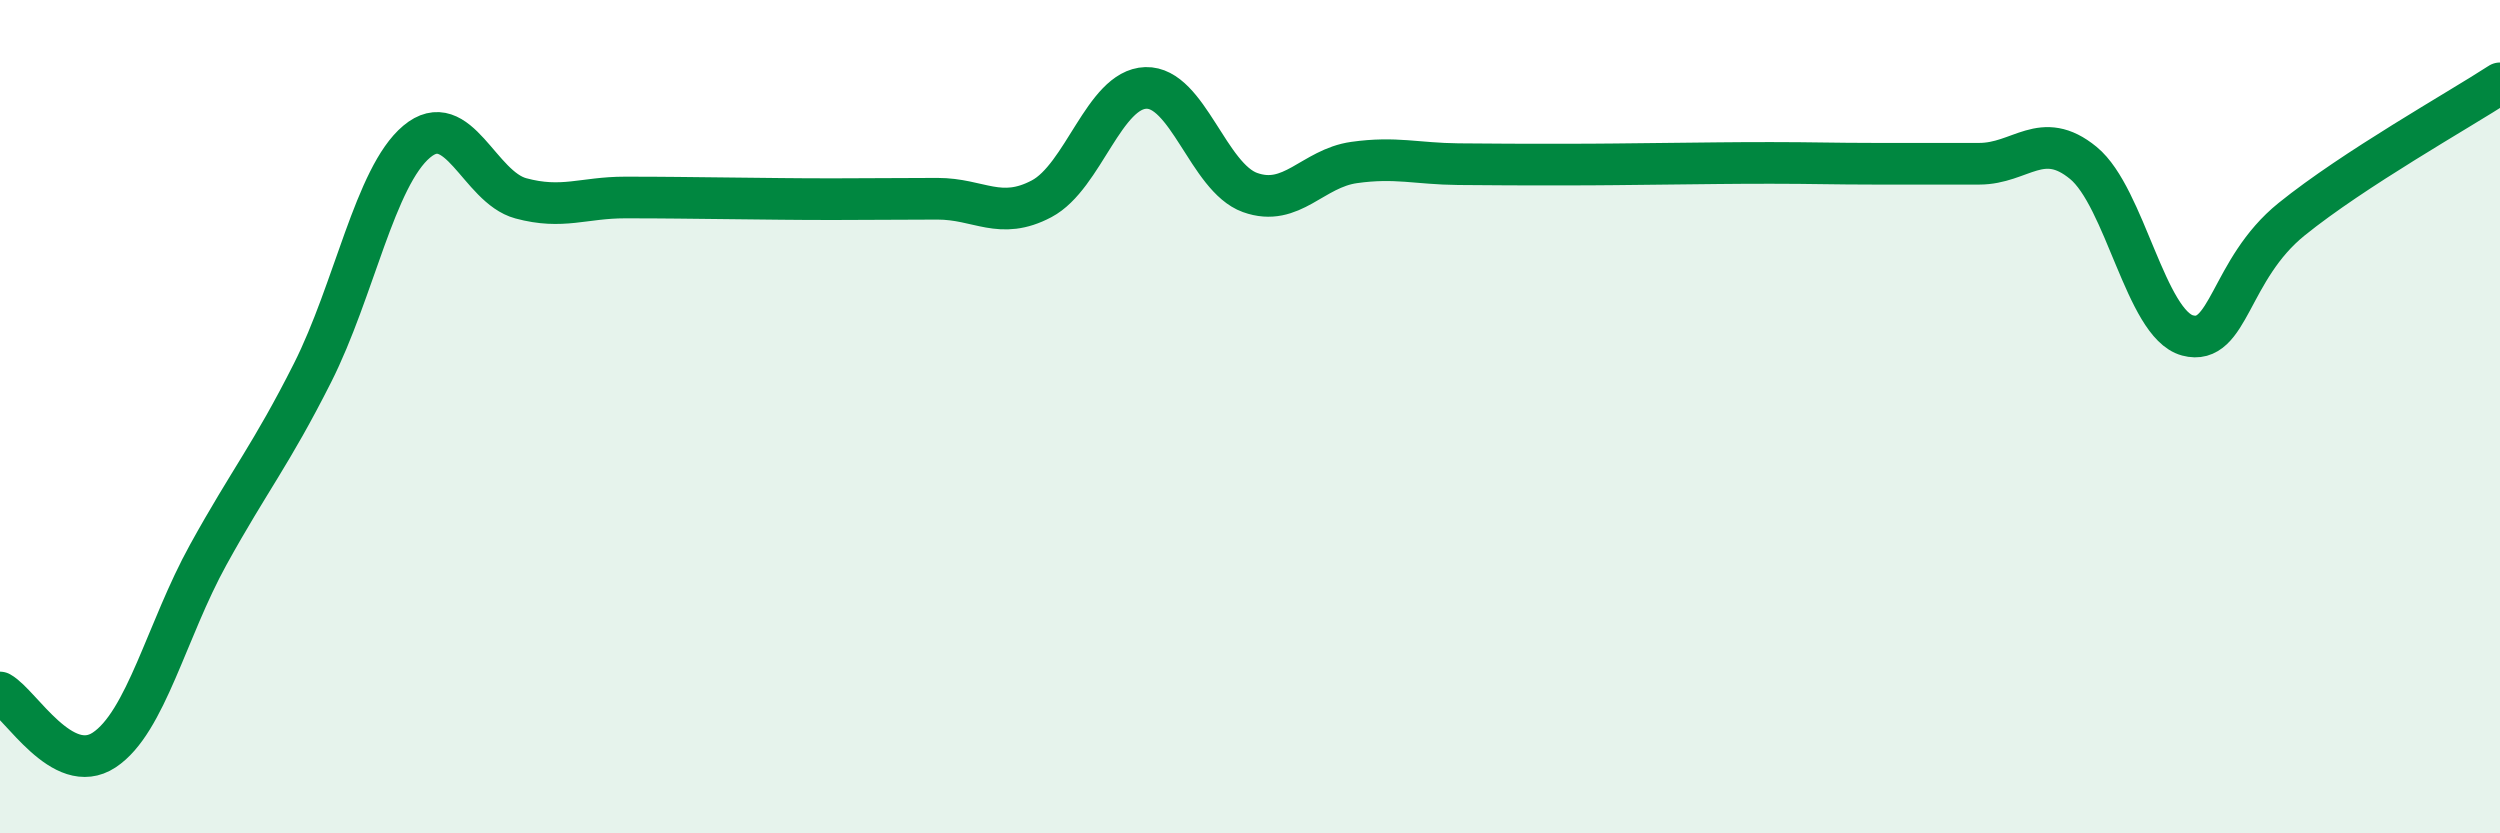 
    <svg width="60" height="20" viewBox="0 0 60 20" xmlns="http://www.w3.org/2000/svg">
      <path
        d="M 0,16.62 C 0.5,16.9 1.5,18.66 2.5,18 C 3.5,17.34 4,15.12 5,13.31 C 6,11.5 6.5,10.93 7.5,8.95 C 8.5,6.97 9,4.24 10,3.4 C 11,2.56 11.5,4.49 12.5,4.76 C 13.5,5.03 14,4.74 15,4.74 C 16,4.74 16.5,4.75 17.5,4.76 C 18.5,4.77 19,4.78 20,4.78 C 21,4.78 21.5,4.77 22.5,4.77 C 23.5,4.77 24,5.3 25,4.77 C 26,4.24 26.5,2.14 27.5,2.11 C 28.5,2.08 29,4.26 30,4.62 C 31,4.98 31.5,4.04 32.5,3.9 C 33.5,3.76 34,3.93 35,3.94 C 36,3.95 36.5,3.95 37.5,3.95 C 38.5,3.95 39,3.94 40,3.93 C 41,3.92 41.5,3.91 42.5,3.91 C 43.5,3.91 44,3.93 45,3.93 C 46,3.93 46.5,3.93 47.5,3.93 C 48.5,3.93 49,3.09 50,3.91 C 51,4.73 51.5,7.78 52.5,8.05 C 53.5,8.32 53.5,6.47 55,5.26 C 56.5,4.05 59,2.65 60,2L60 20L0 20Z"
        fill="#008740"
        opacity="0.1"
        stroke-linecap="round"
        stroke-linejoin="round"
      />
      <path
        d="M 0,16.62 C 0.5,16.9 1.5,18.66 2.5,18 C 3.5,17.34 4,15.12 5,13.31 C 6,11.5 6.5,10.93 7.5,8.95 C 8.5,6.97 9,4.24 10,3.4 C 11,2.56 11.5,4.49 12.5,4.76 C 13.5,5.03 14,4.74 15,4.74 C 16,4.74 16.5,4.75 17.5,4.76 C 18.5,4.77 19,4.78 20,4.78 C 21,4.78 21.5,4.77 22.5,4.77 C 23.5,4.77 24,5.3 25,4.77 C 26,4.24 26.5,2.14 27.5,2.11 C 28.5,2.08 29,4.26 30,4.62 C 31,4.98 31.5,4.04 32.5,3.9 C 33.5,3.76 34,3.93 35,3.94 C 36,3.95 36.5,3.95 37.5,3.95 C 38.5,3.95 39,3.94 40,3.93 C 41,3.92 41.5,3.91 42.5,3.91 C 43.5,3.91 44,3.93 45,3.93 C 46,3.93 46.5,3.93 47.5,3.93 C 48.5,3.93 49,3.09 50,3.91 C 51,4.73 51.5,7.78 52.5,8.05 C 53.5,8.32 53.5,6.47 55,5.26 C 56.5,4.05 59,2.65 60,2"
        stroke="#008740"
        stroke-width="1"
        fill="none"
        stroke-linecap="round"
        stroke-linejoin="round"
      />
    </svg>
  